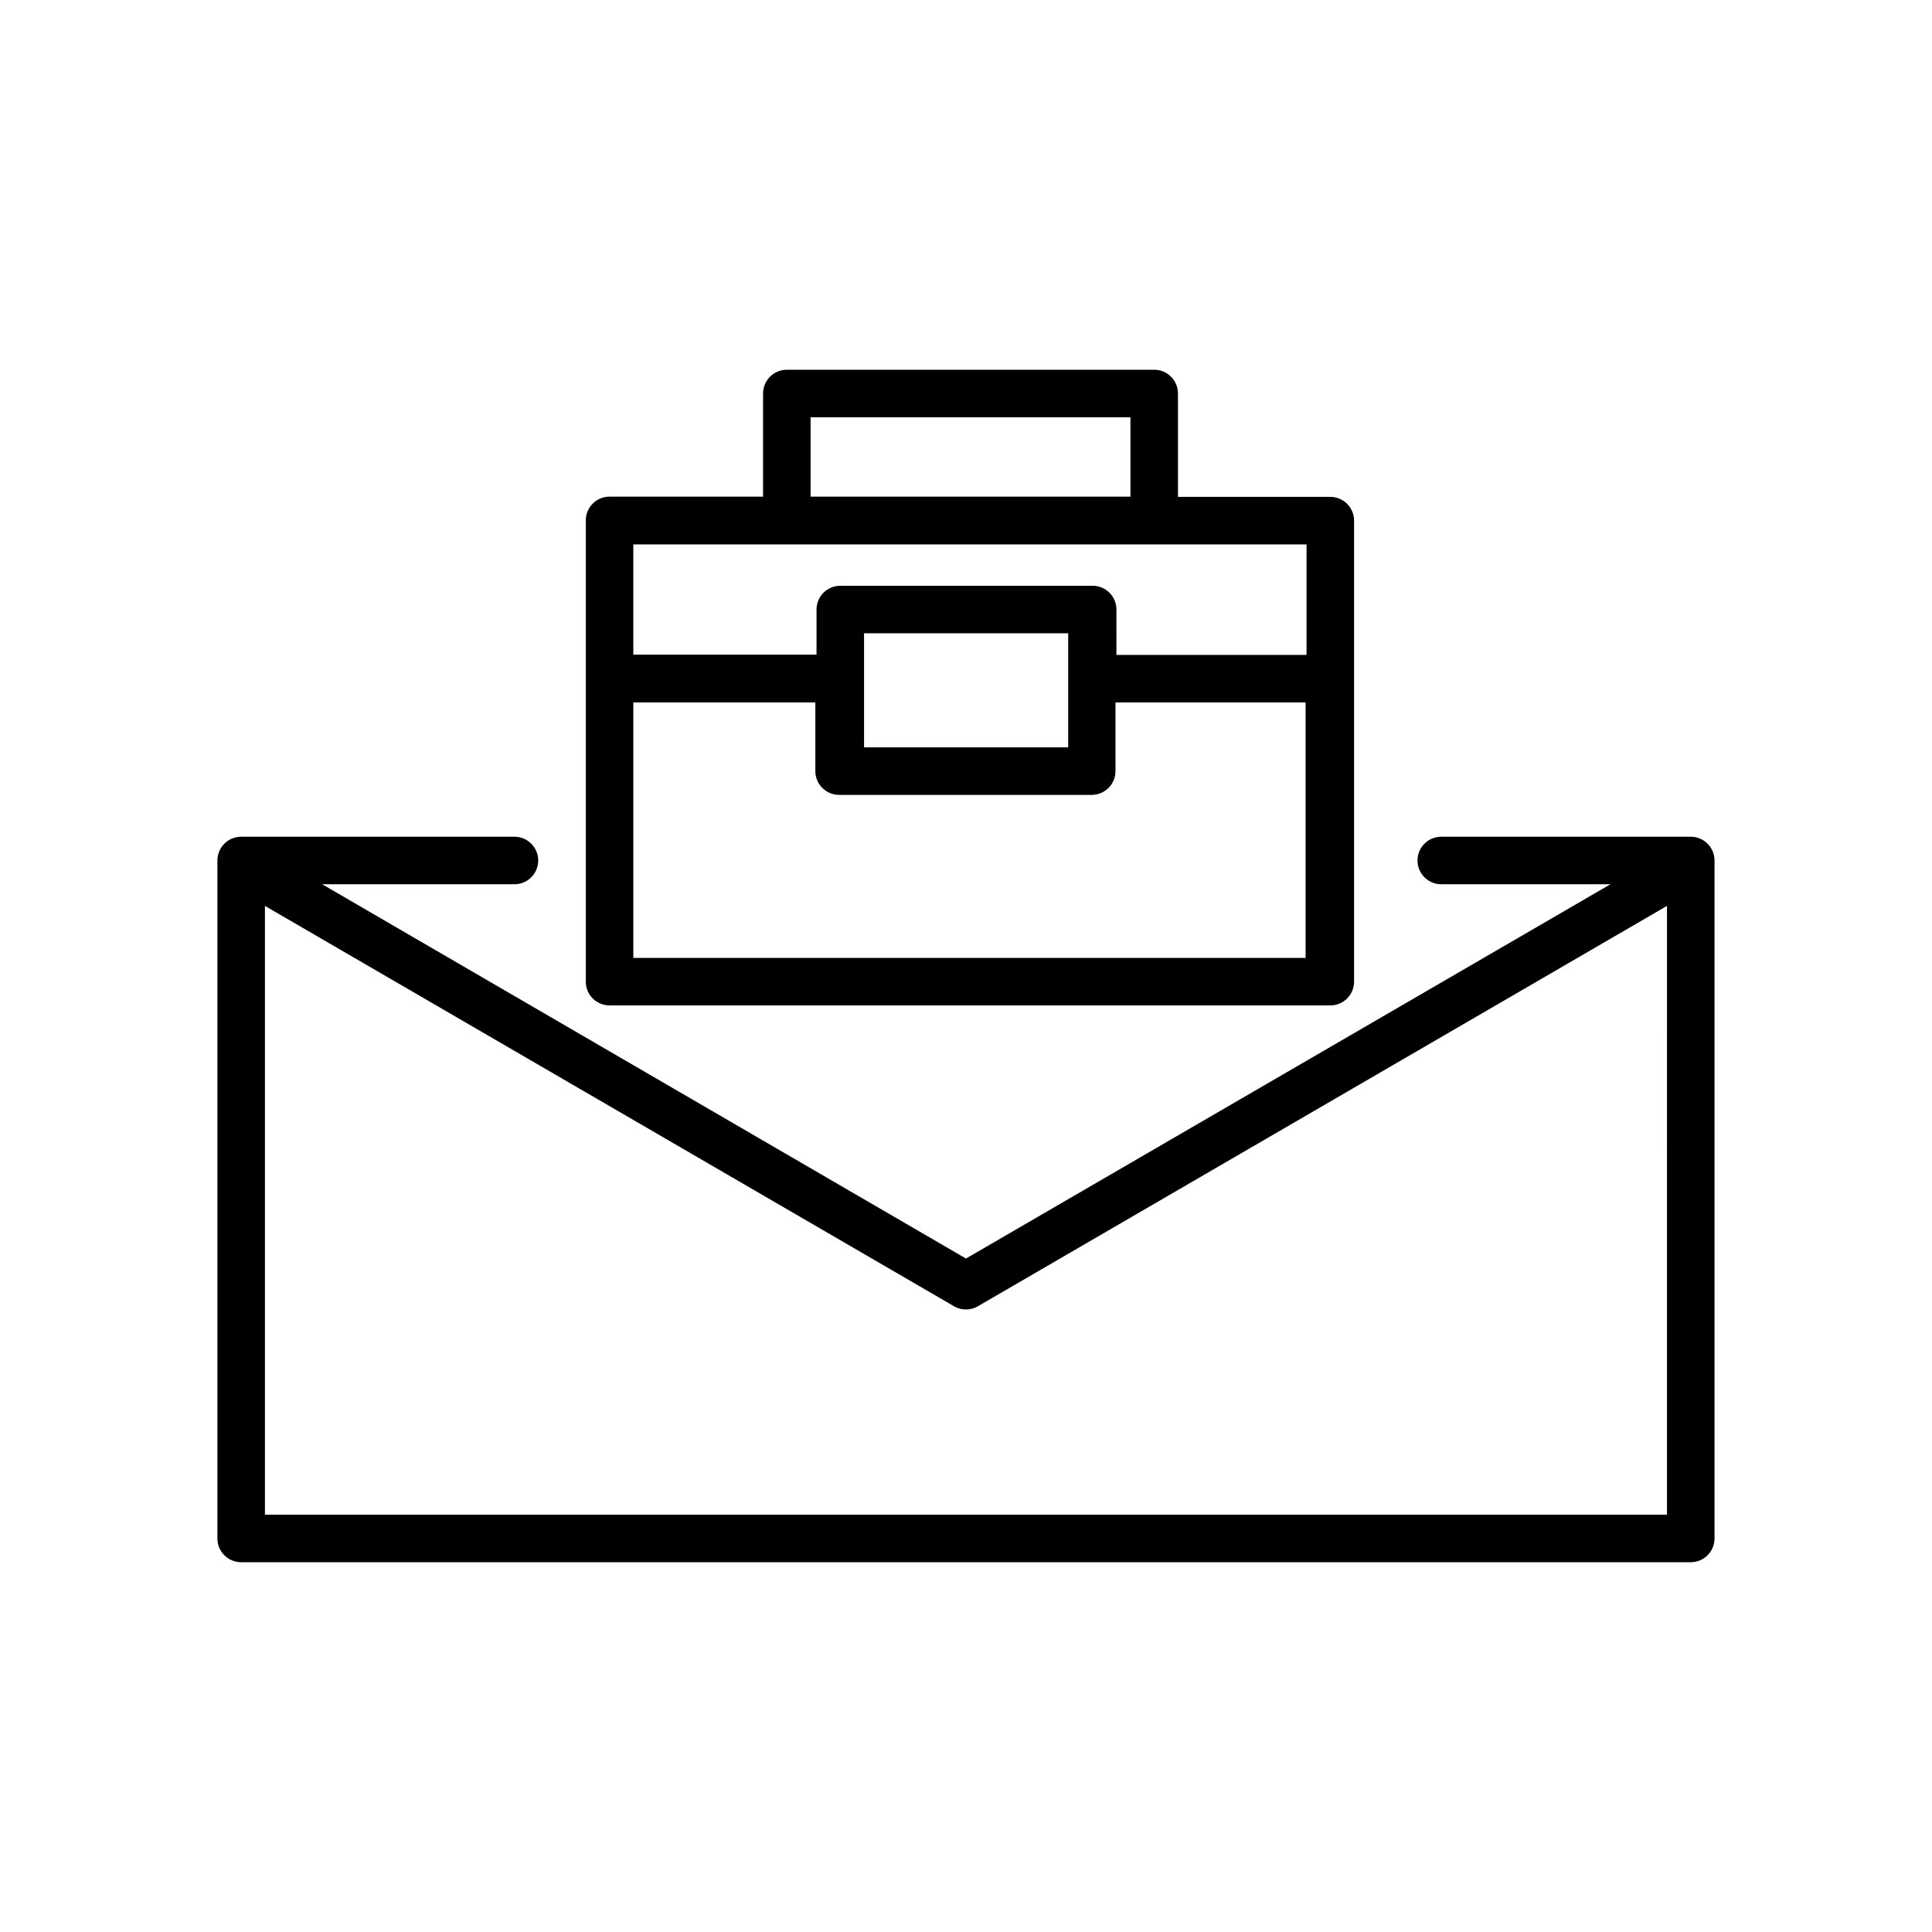 <?xml version="1.0" encoding="UTF-8"?>
<!-- Uploaded to: SVG Repo, www.svgrepo.com, Generator: SVG Repo Mixer Tools -->
<svg fill="#000000" width="800px" height="800px" version="1.1" viewBox="144 144 512 512" xmlns="http://www.w3.org/2000/svg">
 <g>
  <path d="m592.07 365.74h-66.125c-3.477 0-6.297 2.82-6.297 6.297 0 3.481 2.82 6.301 6.297 6.301h44.84l-170.79 99.188-170.61-99.188h50.949c3.477 0 6.297-2.82 6.297-6.301 0-3.477-2.82-6.297-6.297-6.297h-72.422c-3.481 0-6.297 2.82-6.297 6.297v179.67c0 1.672 0.66 3.273 1.844 4.453 1.18 1.184 2.781 1.844 4.453 1.844h384.16-0.004c1.672 0 3.273-0.66 4.453-1.844 1.184-1.18 1.848-2.781 1.848-4.453v-179.67c0-1.668-0.664-3.269-1.848-4.449-1.18-1.184-2.781-1.848-4.453-1.848zm-377.86 179.61v-161.28l182.63 106.11c1.945 1.125 4.348 1.125 6.297 0l182.63-106.11-0.004 161.34h-371.56z"/>
  <path d="m305.54 410.45h191c1.672 0 3.273-0.664 4.453-1.844 1.184-1.184 1.848-2.785 1.848-4.453v-122.18c0-1.668-0.664-3.269-1.848-4.453-1.18-1.18-2.781-1.844-4.453-1.844h-40.367v-27.395c0-1.672-0.66-3.273-1.844-4.453-1.18-1.18-2.781-1.844-4.453-1.844h-97.359c-3.481 0-6.297 2.82-6.297 6.297v27.332h-40.684c-3.481 0-6.297 2.82-6.297 6.297v122.24c0 1.668 0.66 3.269 1.844 4.453 1.18 1.18 2.781 1.844 4.453 1.844zm6.297-12.594v-67.703h48.238v18.203c0 1.668 0.664 3.269 1.848 4.453 1.18 1.18 2.781 1.844 4.453 1.844h66.941c1.672 0 3.273-0.664 4.453-1.844 1.18-1.184 1.844-2.785 1.844-4.453v-18.203h50.383v67.699h-178.16zm115.18-55.801h-54.035v-30.227h54.098v30.227zm-68.203-87.473h84.766v21.035h-84.766zm131.43 33.629v29.348h-50.383l0.004-12.027c0-1.672-0.664-3.273-1.844-4.453-1.184-1.184-2.785-1.844-4.453-1.844h-66.883c-3.477 0-6.297 2.816-6.297 6.297v11.965h-48.555v-29.223h178.41z"/>
 </g>
</svg>